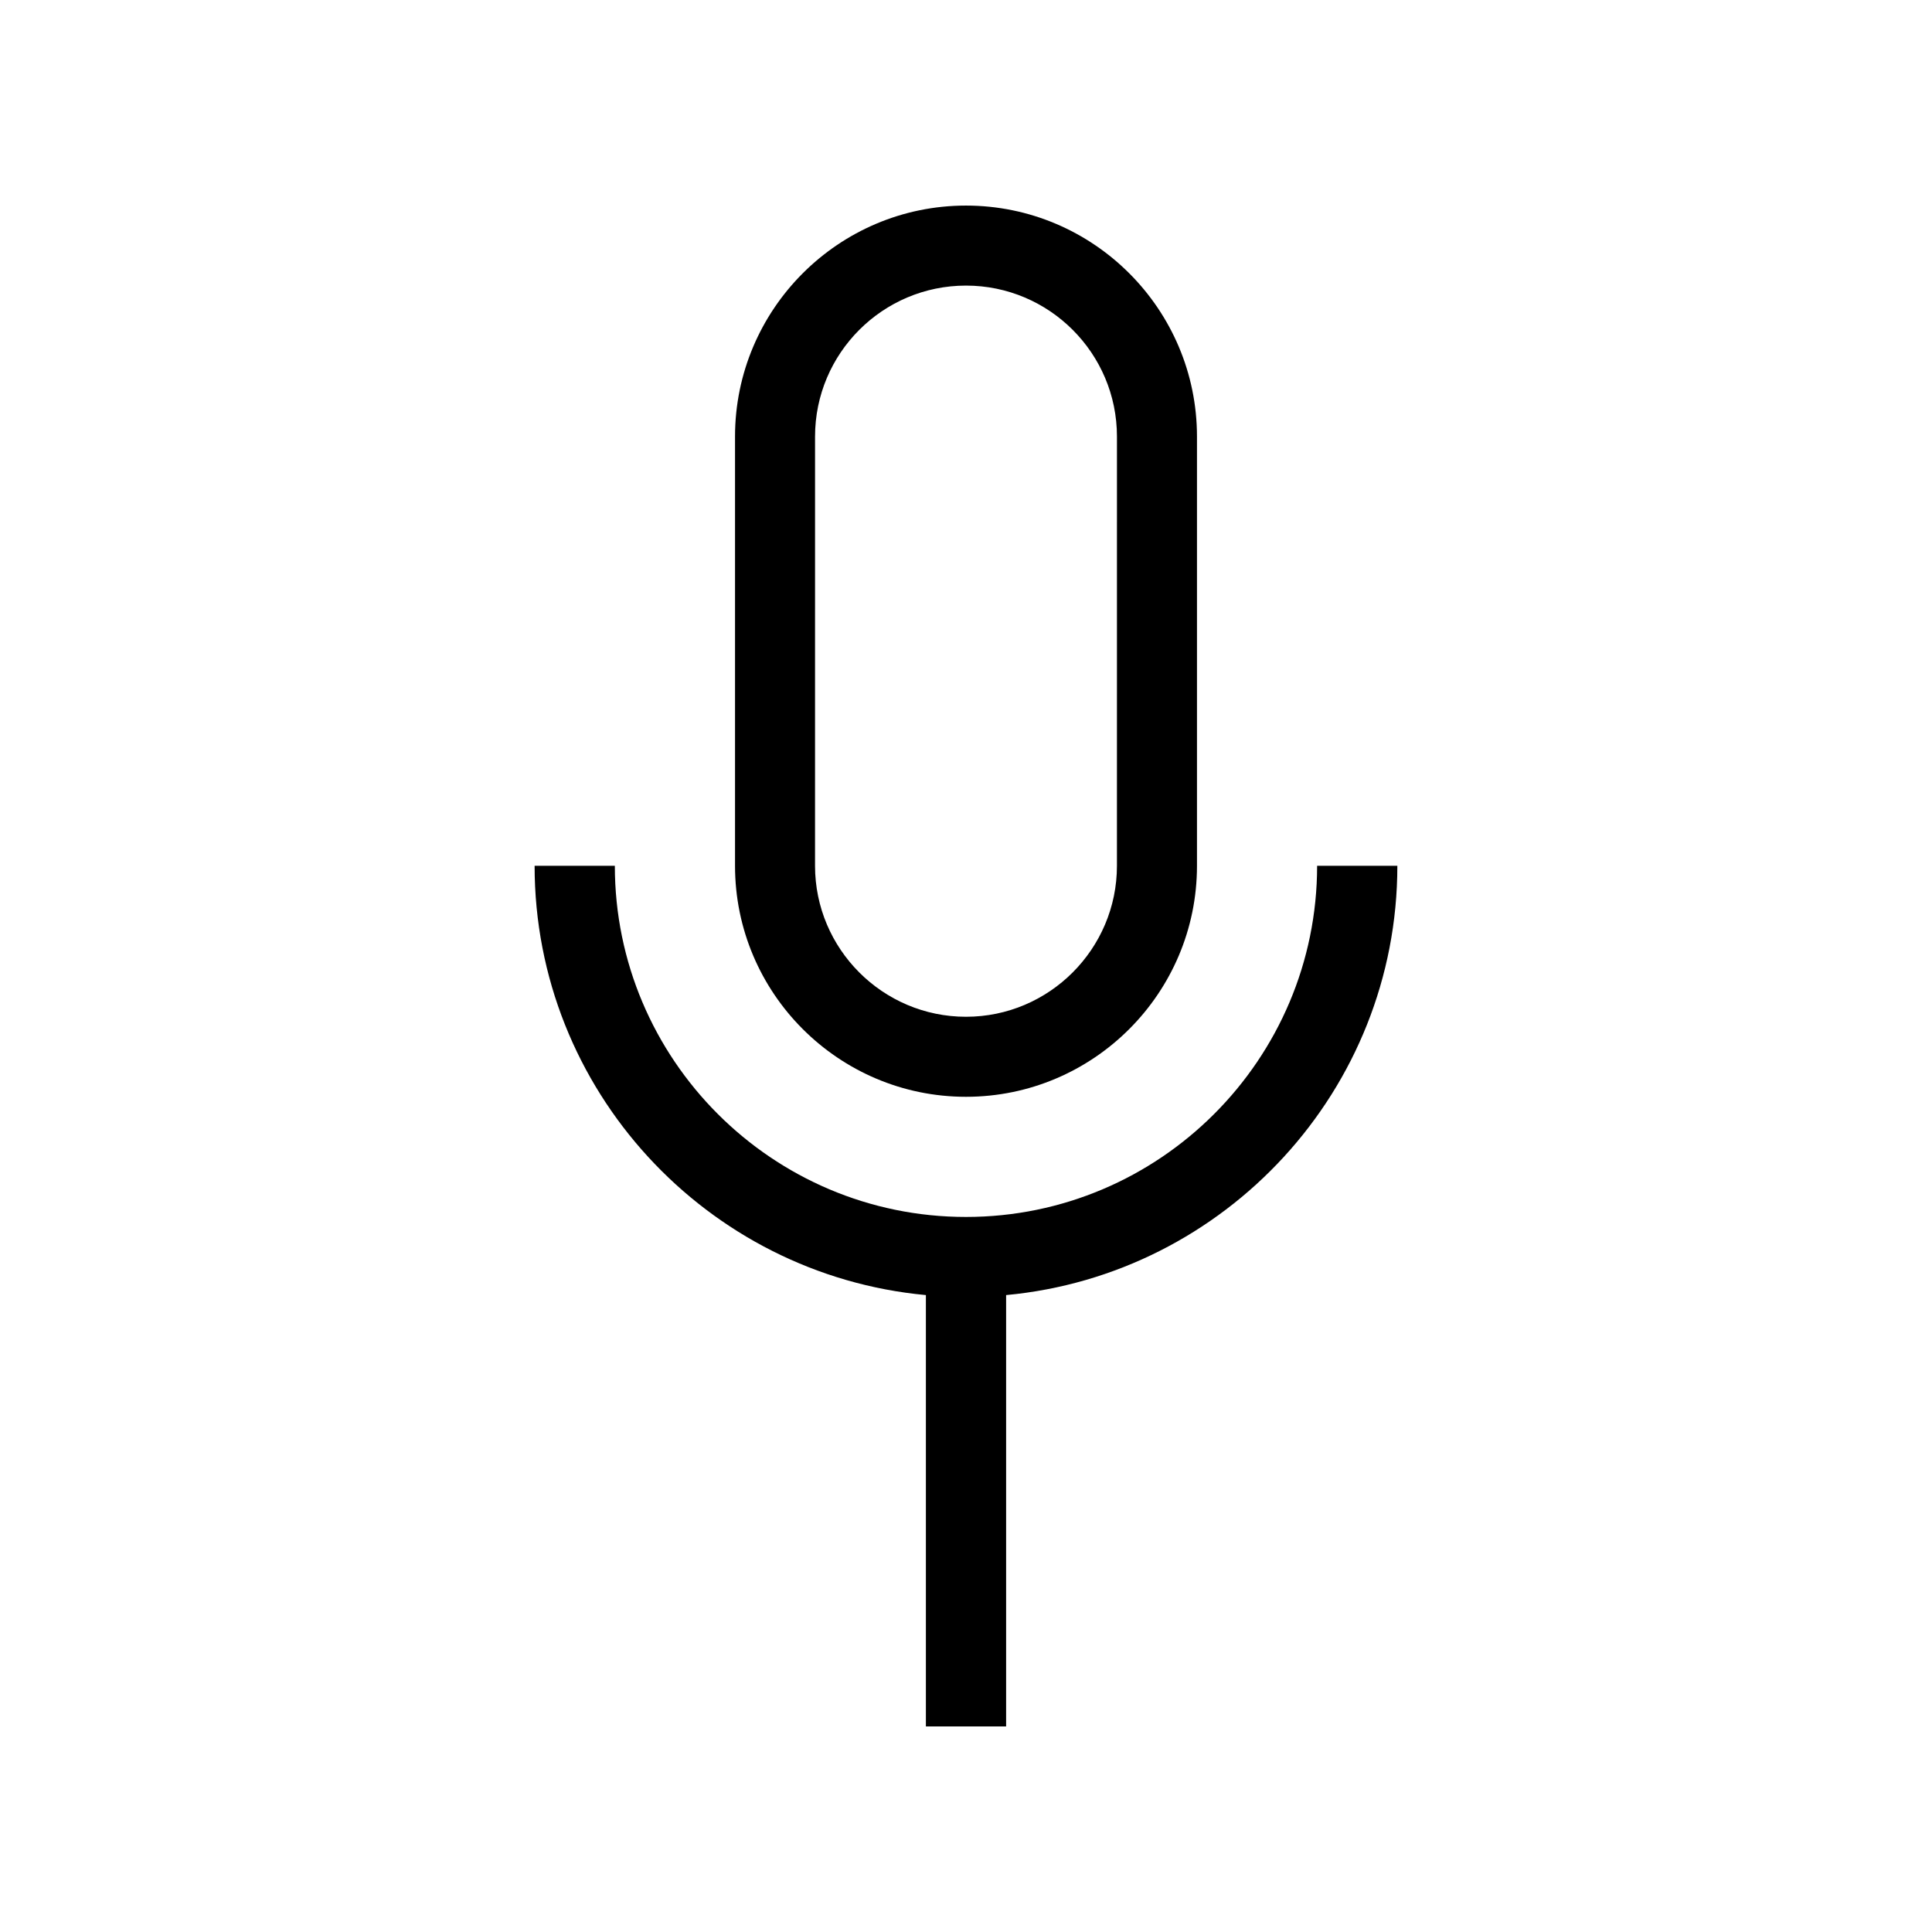 <?xml version="1.0" encoding="UTF-8"?>
<!-- Uploaded to: ICON Repo, www.svgrepo.com, Generator: ICON Repo Mixer Tools -->
<svg fill="#000000" width="800px" height="800px" version="1.1" viewBox="144 144 512 512" xmlns="http://www.w3.org/2000/svg">
 <g>
  <path d="m389.37 487.21v114.32h21.262v-114.32c58.039-5.391 103.68-54.359 103.68-113.76h-21.262c0 51.289-41.715 93.055-93.055 93.055s-93.055-41.766-93.055-93.055h-21.262c0.004 59.402 45.648 108.37 103.69 113.76z"/>
  <path d="m400 198.48c-33.754 0-61.211 27.457-61.211 61.211v113.76c0 33.754 27.457 61.211 61.211 61.211s61.211-27.457 61.211-61.211v-113.76c0-33.754-27.457-61.211-61.211-61.211zm40 174.97c0 22.016-17.938 40.004-40.004 40.004s-40.004-17.984-40.004-40.004l0.004-113.76c0-22.066 17.938-40.004 40.004-40.004s40.004 17.938 40.004 40.004z"/>
 </g>
</svg>